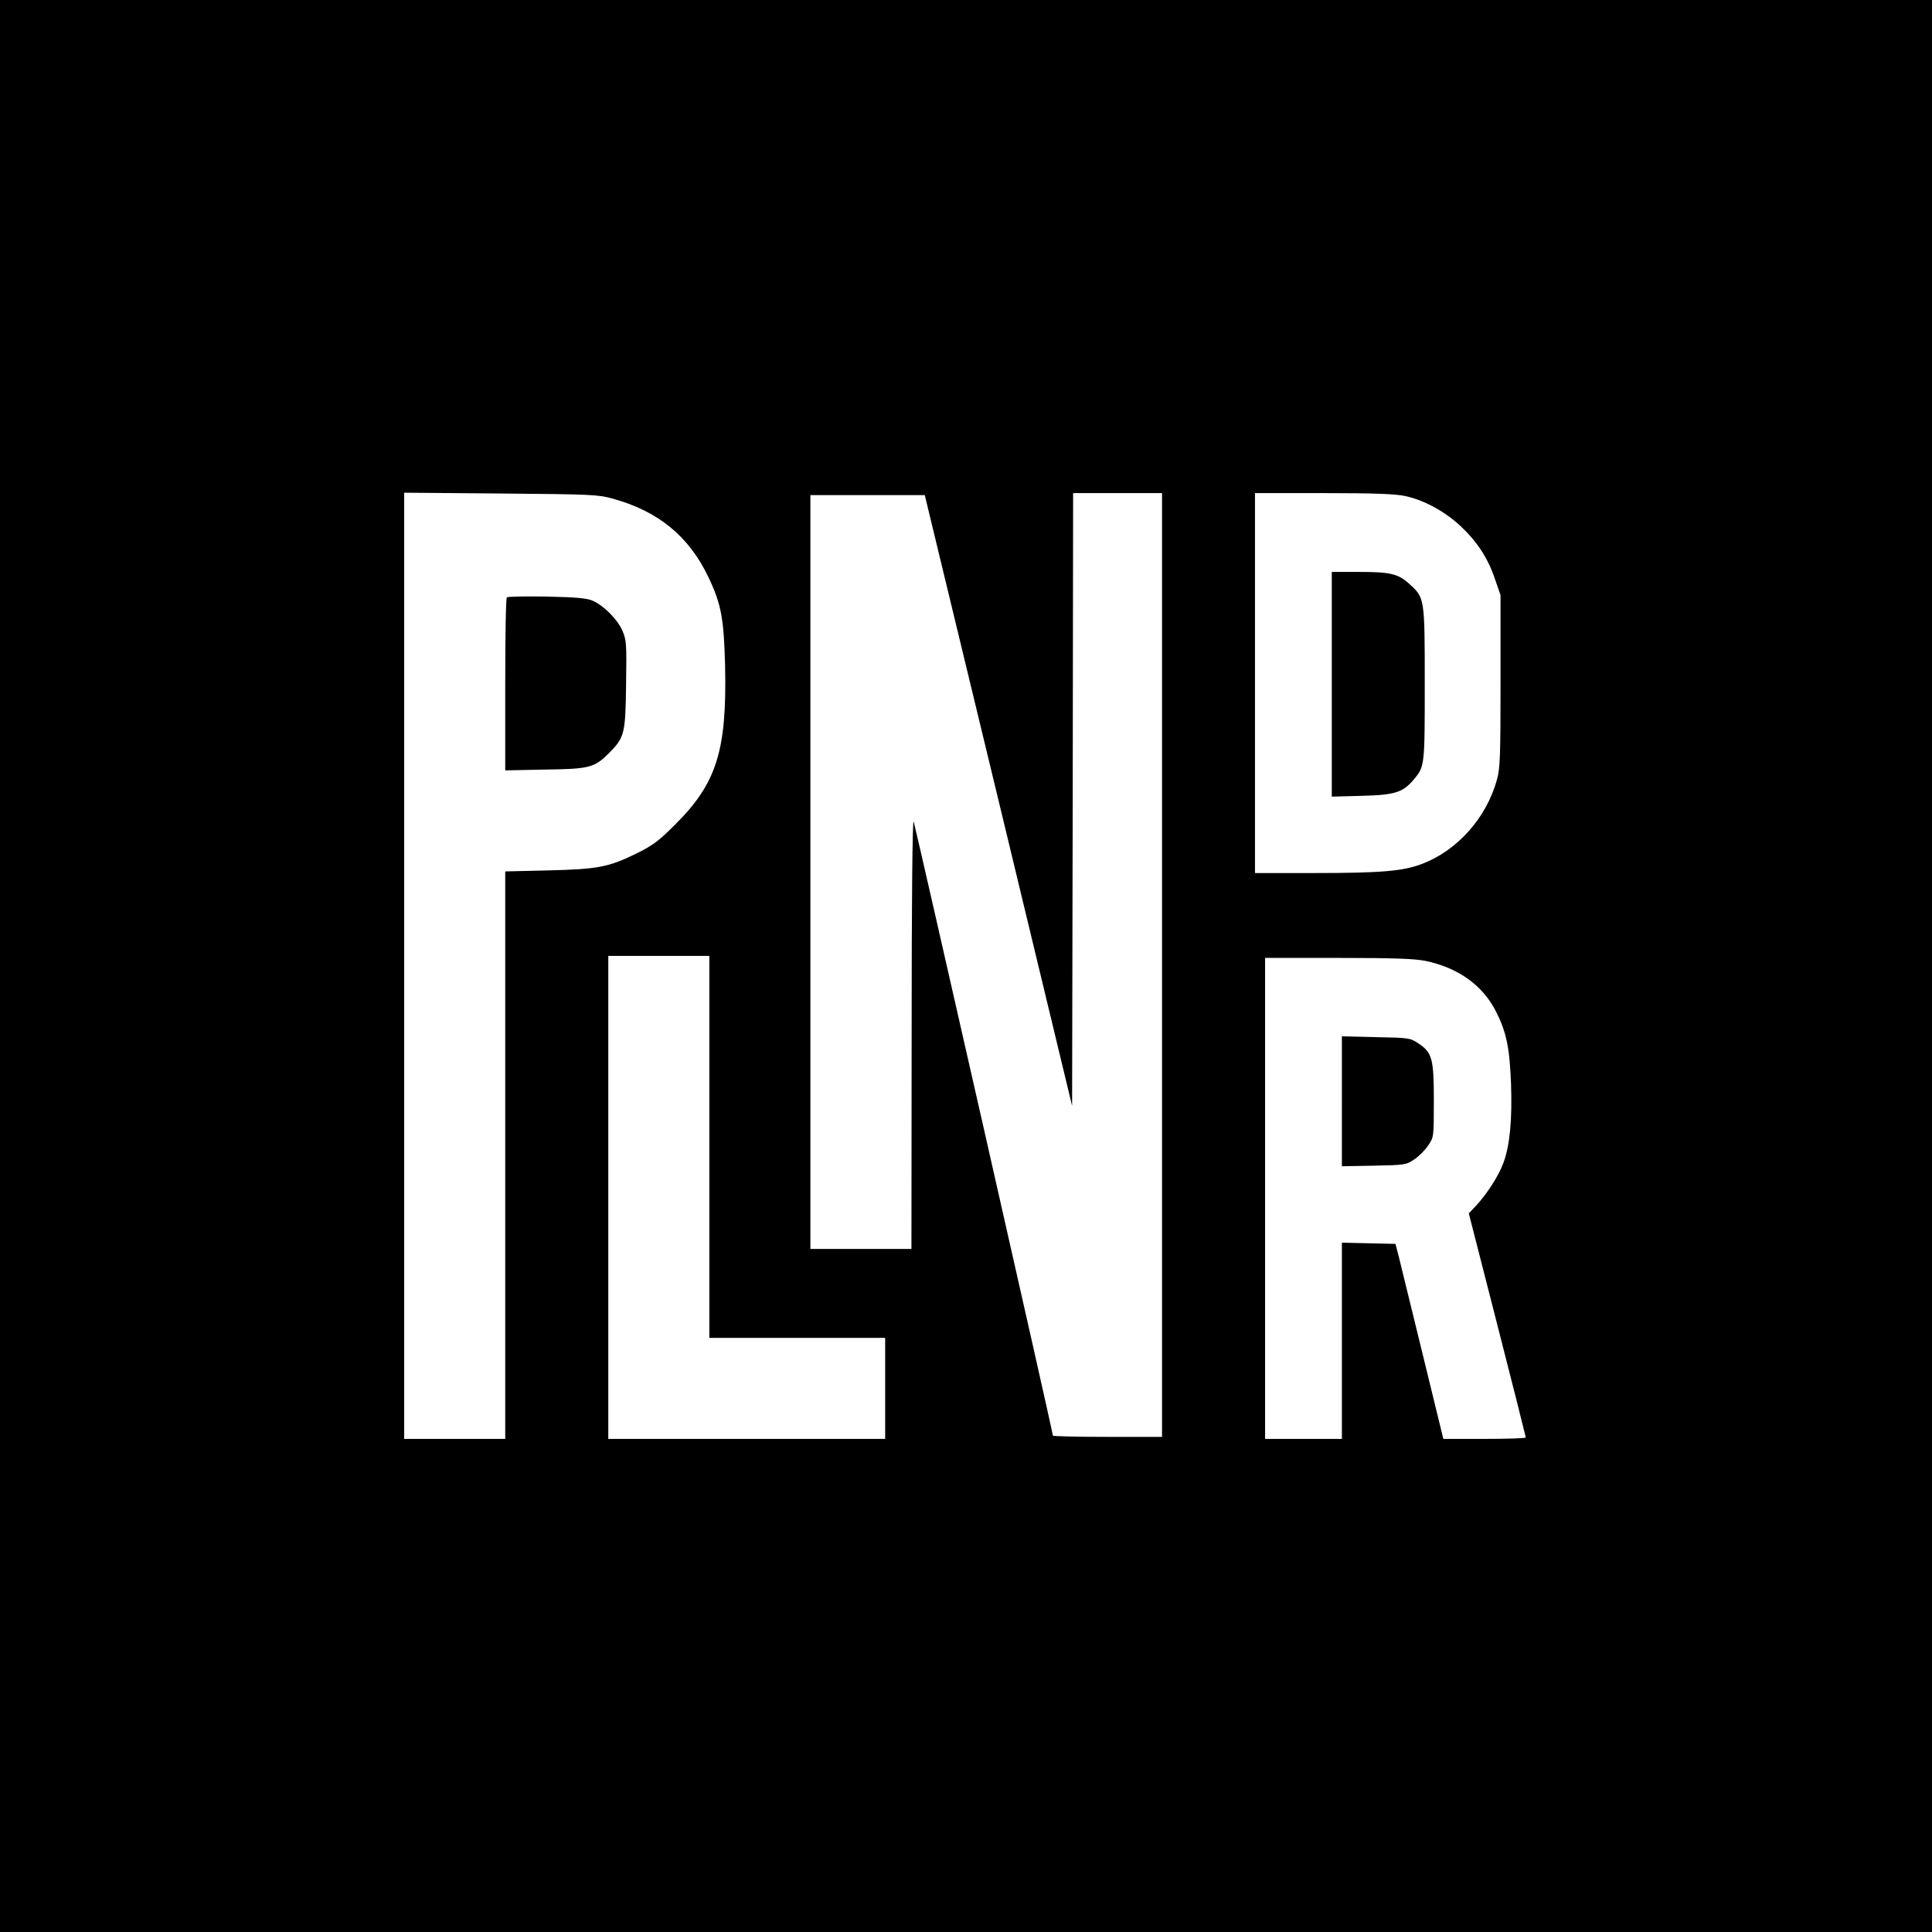 <?xml version="1.0"?>
<svg xmlns="http://www.w3.org/2000/svg" viewBox="0 0 956 956" preserveAspectRatio="xMidYMid meet">
 <g transform="translate(0,956) scale(0.1,-0.1)"
fill="#000000" stroke="none">
    <path d="M0 4780 l0 -4780 4780 0 4780 0 0 4780 0 4780 -4780 0 -4780 0 0
    -4780z m3034 2312 c224 -62 375 -186 471 -387 64 -134 77 -205 83 -442 9 -418
    -42 -579 -247 -783 -81 -81 -110 -103 -191 -143 -139 -68 -190 -78 -437 -84
    l-213 -5 0 -1404 0 -1404 -250 0 -250 0 0 2341 0 2341 478 -4 c452 -4 481 -5
    556 -26z m2716 -2307 l0 -2335 -270 0 c-148 0 -270 3 -270 6 0 17 -682 3022
    -689 3039 -6 12 -10 -392 -10 -1047 l-1 -1068 -250 0 -250 0 0 1865 0 1865
    283 0 283 0 365 -1511 364 -1511 3 1516 2 1516 220 0 220 0 0 -2335z m1201
    2321 c95 -20 197 -76 275 -148 84 -79 136 -159 171 -262 l28 -81 0 -425 c0
    -375 -2 -432 -18 -489 -52 -188 -196 -350 -371 -416 -95 -36 -203 -45 -533
    -45 l-293 0 0 940 0 940 338 0 c250 0 354 -4 403 -14z m-3441 -3221 l0 -945
    435 0 435 0 0 -250 0 -250 -685 0 -685 0 0 1195 0 1195 250 0 250 0 0 -945z
    m3545 920 c162 -34 283 -122 348 -251 52 -104 67 -178 74 -359 6 -178 -6 -304
    -38 -390 -23 -63 -82 -154 -134 -210 l-37 -39 141 -551 c78 -304 141 -555 141
    -558 0 -4 -92 -7 -204 -7 l-204 0 -102 418 c-56 229 -109 446 -118 482 l-17
    65 -133 3 -132 3 0 -486 0 -485 -190 0 -190 0 0 1190 0 1190 363 0 c281 0 378
    -4 432 -15z"/>
    <path d="M2508 6604 c-5 -4 -8 -198 -8 -431 l0 -425 198 4 c220 3 243 9 317
    83 75 76 80 95 83 337 3 204 2 219 -18 267 -25 57 -92 124 -148 149 -29 12
    -81 17 -227 20 -104 2 -193 0 -197 -4z"/>
    <path d="M6590 6174 l0 -556 148 4 c164 4 204 17 257 80 55 65 55 67 55 475 0
    427 0 425 -78 495 -54 49 -93 58 -249 58 l-133 0 0 -556z"/>
    <path d="M6640 4110 l0 -321 158 3 c154 3 160 4 200 31 23 15 54 46 69 69 28
    41 28 42 28 222 0 208 -8 238 -78 284 -39 26 -46 27 -209 30 l-168 4 0 -322z"/>
  </g>
</svg>
